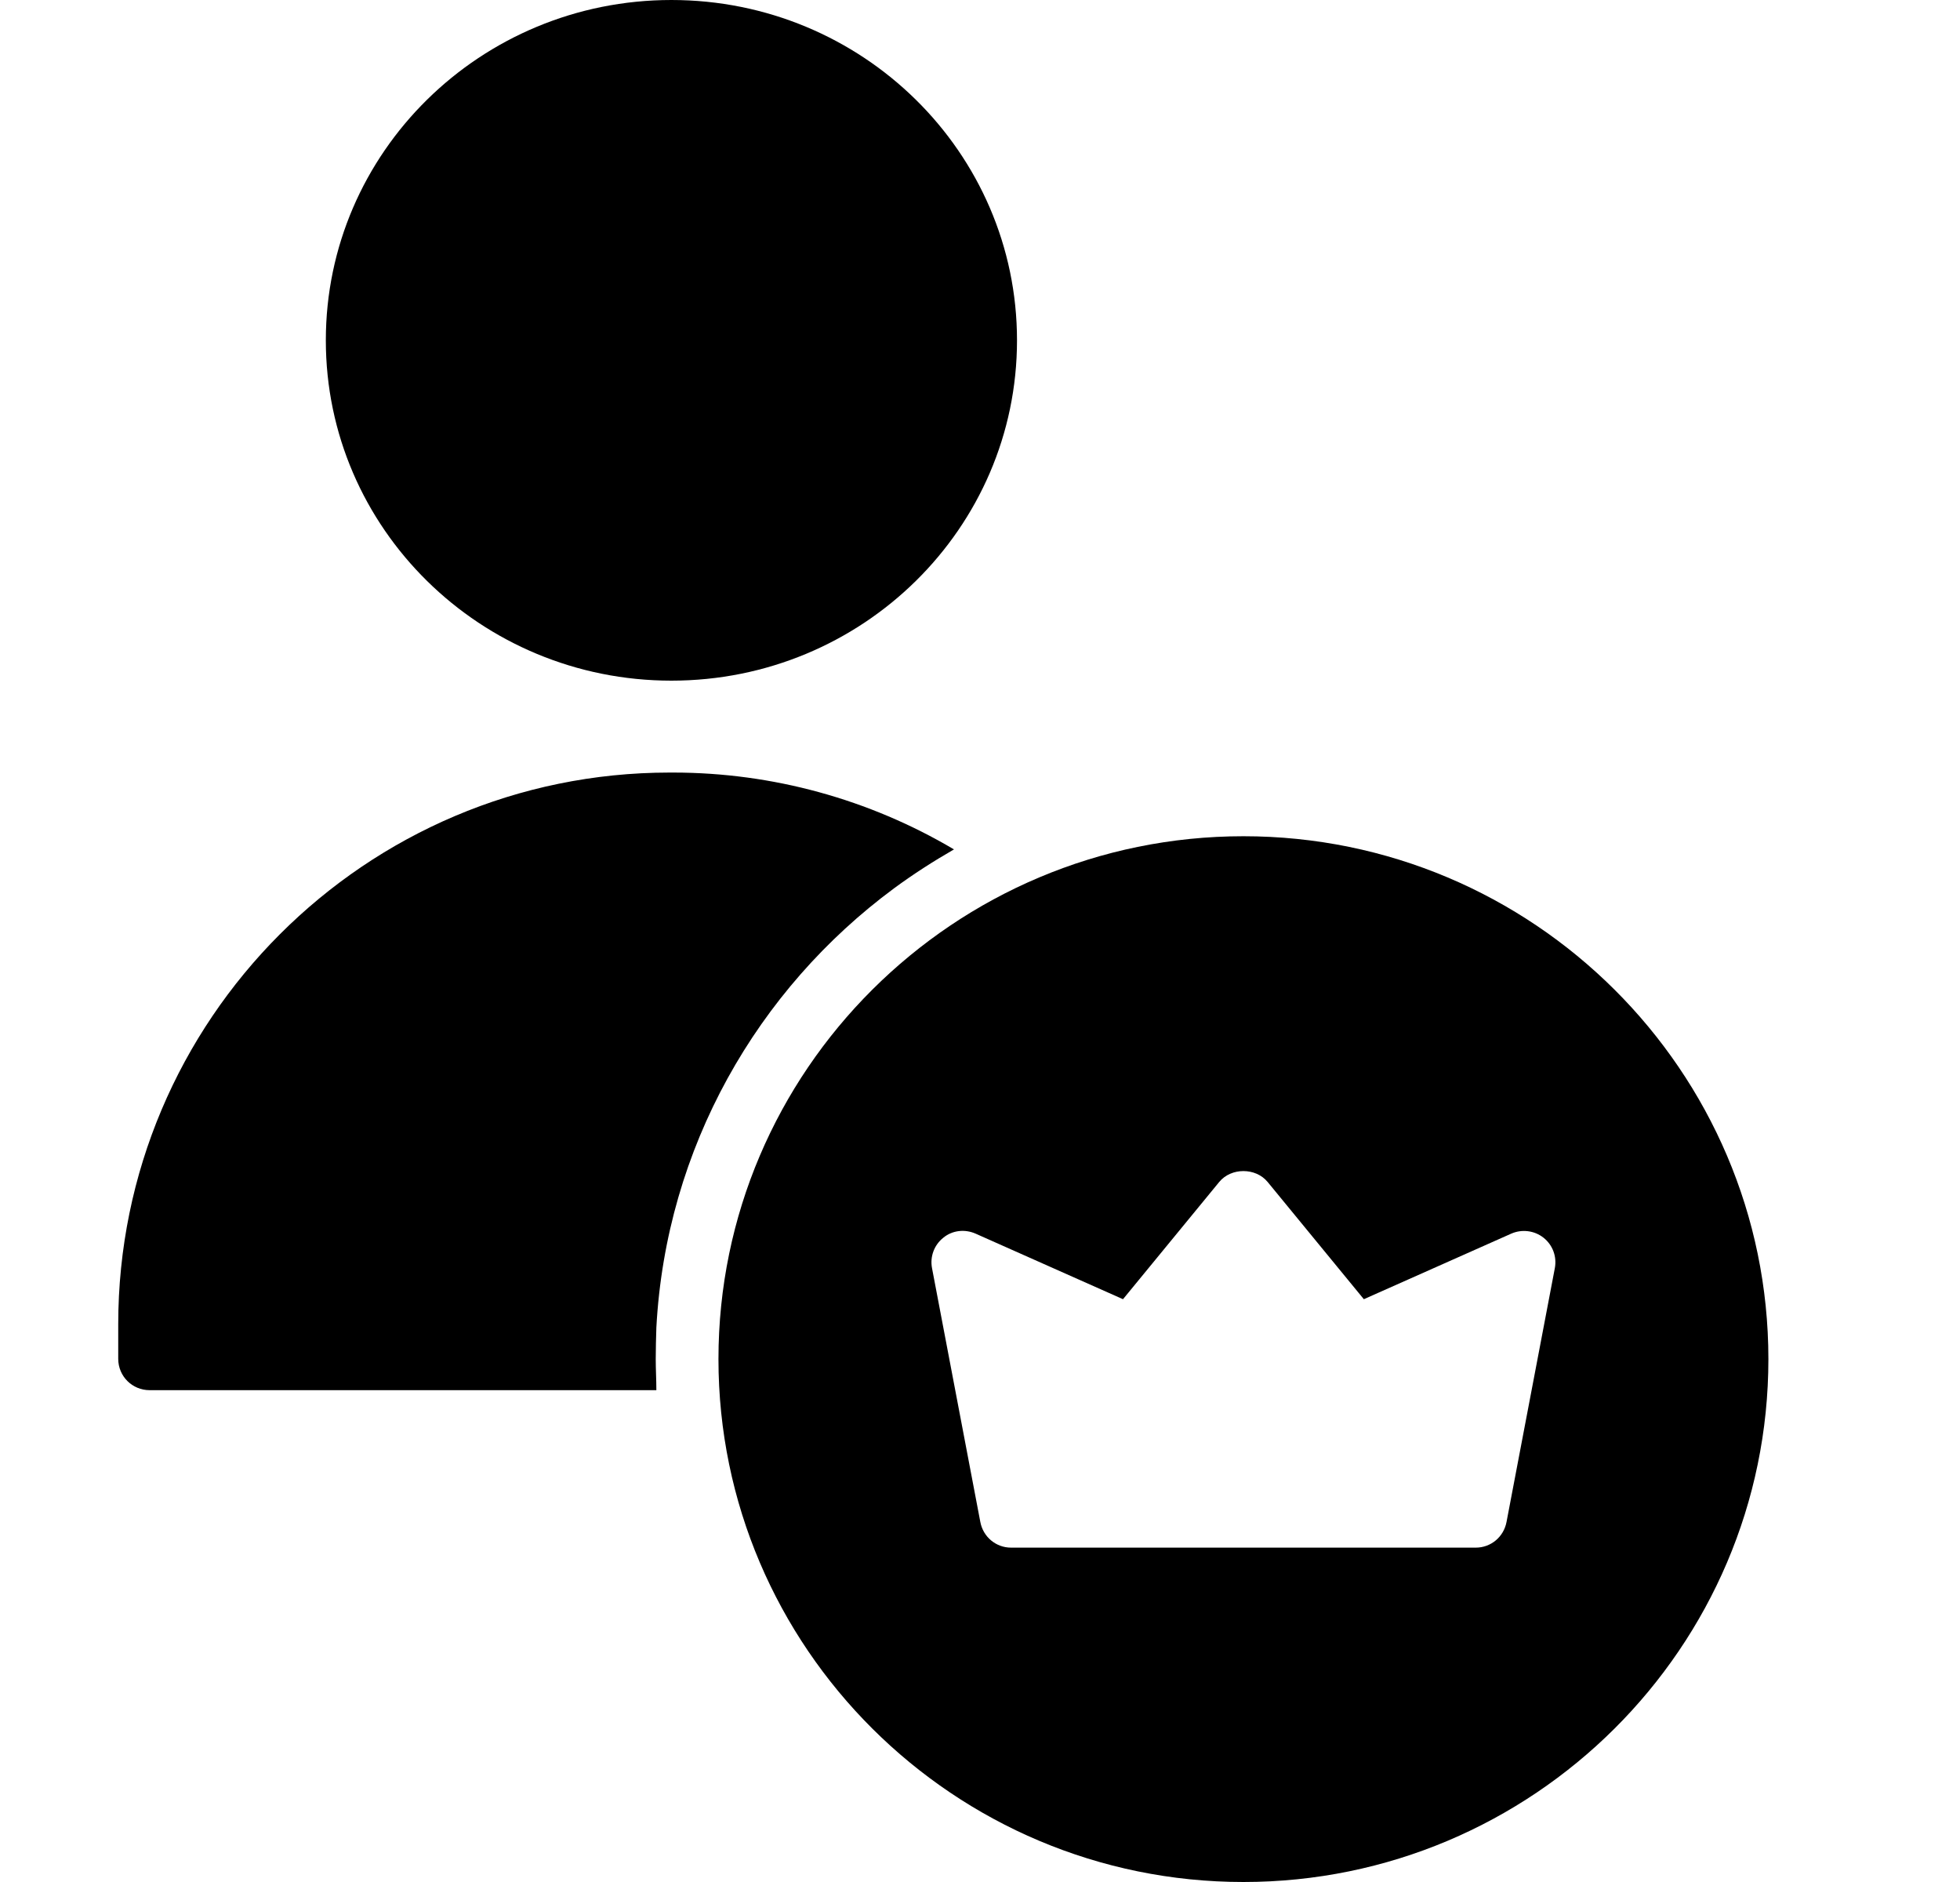 <svg width="25" height="24" viewBox="0 0 25 24" fill="none" xmlns="http://www.w3.org/2000/svg">
<path d="M8.564 8.68C10.999 8.68 12.972 6.737 12.972 4.34C12.972 1.943 10.999 0 8.564 0C6.13 0 4.156 1.943 4.156 4.34C4.156 6.737 6.13 8.68 8.564 8.68Z" fill="black"/>
<path d="M11.404 11.328C11.648 11.148 11.904 10.984 12.168 10.832C11.085 10.191 9.85 9.853 8.592 9.852H8.54C4.66 9.852 1.508 13.008 1.508 16.888V17.328C1.508 17.552 1.688 17.728 1.908 17.728H8.372C8.372 17.596 8.364 17.464 8.364 17.332C8.364 17.2 8.368 17.06 8.372 16.928C8.496 14.636 9.66 12.616 11.404 11.328Z" fill="black"/>
<path d="M15.86 10.664C12.168 10.664 9.164 13.656 9.164 17.332C9.164 21.008 12.168 24 15.86 24C19.552 24 22.556 21.008 22.556 17.332C22.556 13.656 19.552 10.664 15.86 10.664ZM19.832 16.172L19.216 19.408C19.18 19.6 19.016 19.736 18.824 19.736H12.896C12.704 19.736 12.54 19.6 12.504 19.408L11.888 16.172C11.86 16.024 11.916 15.876 12.032 15.784C12.148 15.688 12.308 15.672 12.444 15.732L14.324 16.568L15.552 15.072C15.704 14.888 16.016 14.888 16.168 15.072L17.396 16.568L19.276 15.732C19.412 15.672 19.572 15.692 19.688 15.784C19.804 15.876 19.86 16.024 19.832 16.172Z" fill="black"/>
</svg>
